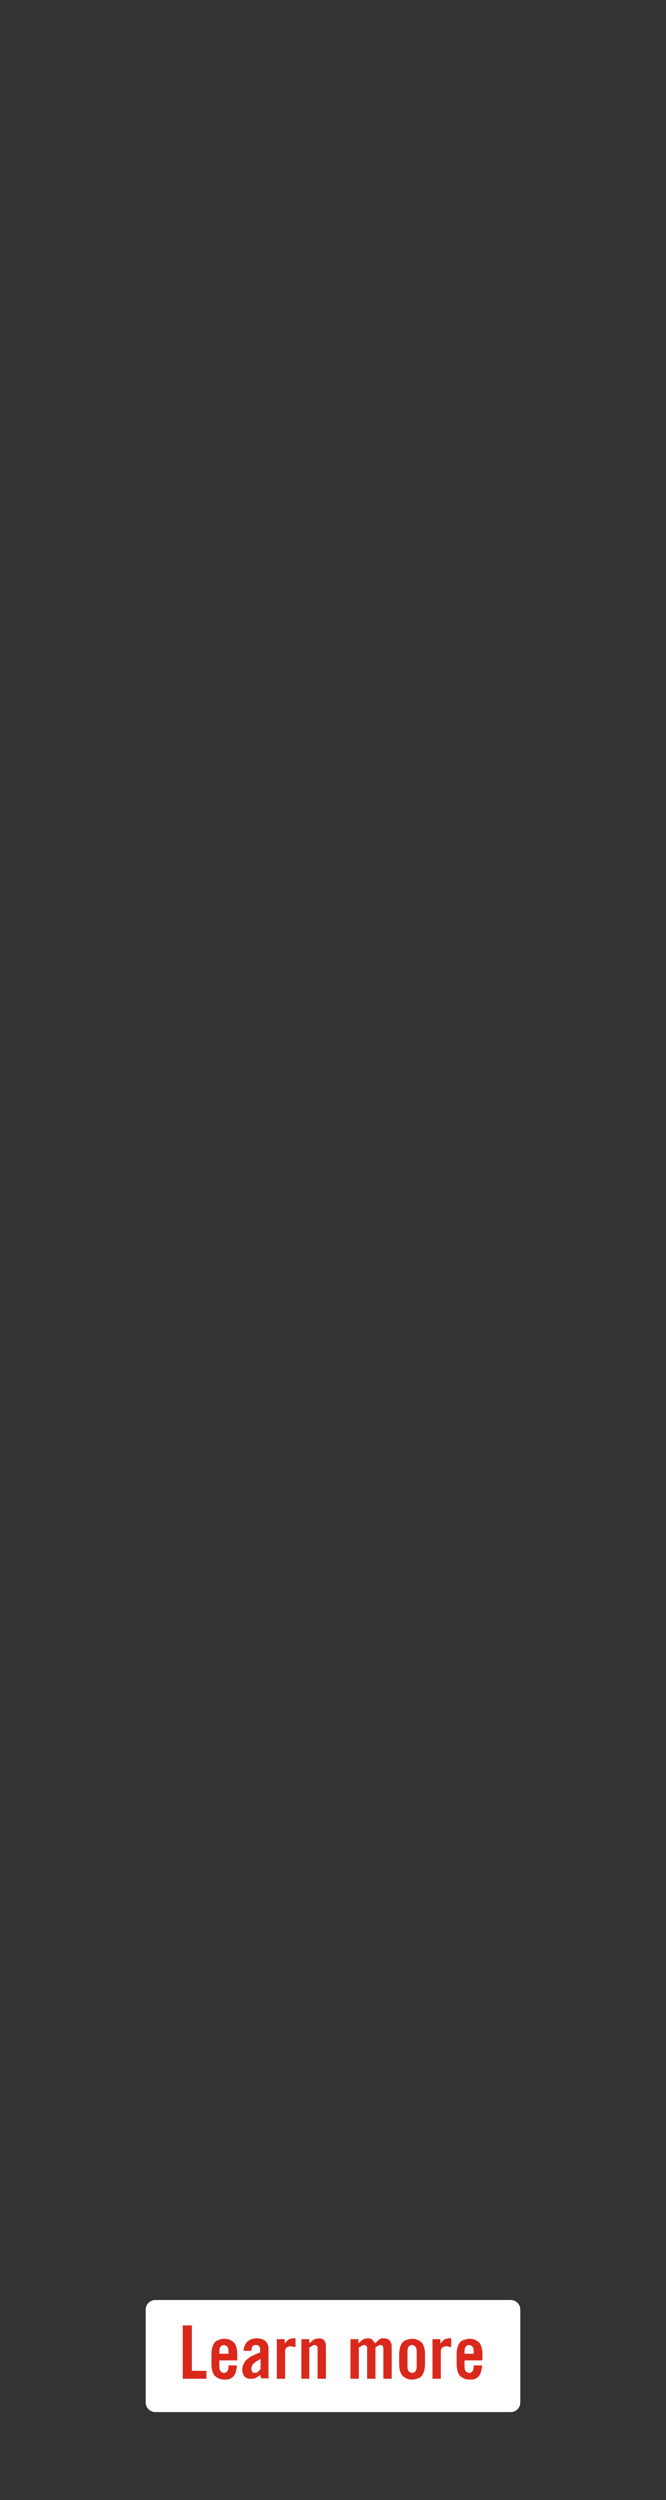 <?xml version="1.0" encoding="utf-8"?>
<!-- Generator: Adobe Illustrator 23.1.1, SVG Export Plug-In . SVG Version: 6.00 Build 0)  -->
<svg version="1.1" id="STATIC_JPEG" xmlns="http://www.w3.org/2000/svg" xmlns:xlink="http://www.w3.org/1999/xlink" x="0px"
	 y="0px" viewBox="0 0 160 600" style="enable-background:new 0 0 160 600;" xml:space="preserve">
<rect x="0" y="0" width="160" height="600" fill="#333333" stroke="none"/>
<style type="text/css">
	.st0{fill:#FFFFFF;}
	.st1{fill:#DA291C;}
</style>
<path class="st0" d="M122.7,578.9H37.3c-1.2,0-2.3-1-2.3-2.3v-22.3c0-1.3,1.1-2.3,2.3-2.3h85.4c1.2,0,2.3,1,2.3,2.3v22.3
	C125,577.9,123.9,578.9,122.7,578.9z"/>
<g>
	<path class="st1" d="M43.9,570.9v-12.8h2.2V569h3.5v1.9H43.9z"/>
	<path class="st1" d="M56.9,566.5h-4.2v1.4c0,0.6,0.1,1,0.3,1.2c0.2,0.2,0.5,0.4,0.8,0.4s0.6-0.1,0.8-0.4c0.2-0.2,0.3-0.6,0.3-1.2
		v-0.2h2c0,0.5-0.1,1-0.2,1.4c-0.1,0.4-0.3,0.8-0.5,1.1c-0.2,0.3-0.6,0.5-0.9,0.7c-0.4,0.2-0.9,0.2-1.4,0.2c-0.6,0-1-0.1-1.4-0.3
		c-0.4-0.2-0.7-0.4-1-0.7c-0.2-0.3-0.4-0.7-0.5-1.1c-0.1-0.4-0.2-0.9-0.2-1.4v-2.8c0-0.5,0.1-1,0.2-1.4c0.1-0.4,0.3-0.8,0.5-1.1
		c0.2-0.3,0.6-0.6,1-0.7c0.4-0.2,0.9-0.3,1.4-0.3s1,0.1,1.4,0.3c0.4,0.2,0.7,0.4,1,0.7c0.2,0.3,0.4,0.7,0.5,1.1s0.2,0.9,0.2,1.4
		V566.5z M54.9,564.9v-0.5c0-0.6-0.1-1-0.3-1.2c-0.2-0.2-0.5-0.4-0.8-0.4s-0.6,0.1-0.8,0.4c-0.2,0.2-0.3,0.6-0.3,1.2v0.5H54.9z"/>
	<path class="st1" d="M58.5,564.2c0.1-1,0.4-1.7,0.9-2.2c0.6-0.5,1.3-0.8,2.2-0.8c0.9,0,1.6,0.2,2.1,0.6s0.8,1.1,0.8,1.9v6.1
		c0,0.2,0,0.3,0,0.5c0,0.2,0.1,0.3,0.1,0.5h-1.9c0-0.1,0-0.3-0.1-0.4c0-0.1,0-0.2-0.1-0.4c-0.4,0.3-0.7,0.5-1.1,0.7
		c-0.3,0.2-0.8,0.2-1.2,0.2c-0.7,0-1.2-0.2-1.5-0.6c-0.3-0.4-0.5-0.9-0.5-1.5c0-0.5,0.1-1,0.3-1.4c0.2-0.4,0.4-0.8,0.8-1.1
		c0.4-0.3,0.8-0.7,1.3-0.9s1.2-0.6,1.9-0.8v-0.6c0-0.8-0.3-1.2-1-1.2c-0.4,0-0.7,0.1-0.9,0.4c-0.1,0.2-0.2,0.6-0.2,1H58.5z
		 M62.6,566.1c-0.4,0.3-0.8,0.5-1.1,0.7c-0.3,0.2-0.5,0.4-0.7,0.6c-0.2,0.2-0.3,0.4-0.3,0.6c-0.1,0.2-0.1,0.4-0.1,0.6
		c0,0.3,0.1,0.5,0.2,0.7c0.2,0.1,0.4,0.2,0.7,0.2c0.3,0,0.5-0.1,0.7-0.3s0.4-0.4,0.6-0.6V566.1z"/>
	<path class="st1" d="M66.5,570.9v-9.5h1.9v1.1h0c0.2-0.4,0.6-0.7,0.9-1c0.4-0.2,0.8-0.3,1.3-0.3h0.4v2.1c-0.2,0-0.4-0.1-0.5-0.1
		c-0.2,0-0.4-0.1-0.7-0.1c-0.3,0-0.6,0.1-0.9,0.3c-0.3,0.2-0.4,0.5-0.4,1v6.5H66.5z"/>
	<path class="st1" d="M72.4,570.9v-9.5h1.9v1c0.2-0.2,0.4-0.3,0.6-0.5c0.2-0.1,0.3-0.3,0.5-0.4c0.2-0.1,0.4-0.2,0.6-0.2
		s0.5-0.1,0.7-0.1c0.5,0,0.9,0.2,1.2,0.5c0.3,0.4,0.4,0.8,0.4,1.5v7.7h-2v-7.4c0-0.2-0.1-0.4-0.2-0.5c-0.1-0.1-0.3-0.2-0.5-0.2
		s-0.4,0.1-0.6,0.2s-0.4,0.3-0.7,0.4v7.5H72.4z"/>
	<path class="st1" d="M88.2,570.9v-7.4c0-0.2-0.1-0.4-0.2-0.5s-0.3-0.2-0.5-0.2c-0.2,0-0.4,0.1-0.6,0.2c-0.2,0.1-0.4,0.3-0.7,0.4
		v7.5h-2v-9.5h1.9v1c0.2-0.2,0.4-0.3,0.6-0.5s0.3-0.3,0.5-0.4c0.2-0.1,0.3-0.2,0.5-0.2s0.4-0.1,0.6-0.1c0.5,0,0.9,0.1,1.1,0.3
		c0.2,0.2,0.4,0.5,0.7,0.9c0.2-0.2,0.5-0.4,0.6-0.6c0.2-0.1,0.4-0.3,0.5-0.4c0.2-0.1,0.3-0.1,0.5-0.2s0.3,0,0.5,0
		c0.6,0,1.1,0.2,1.4,0.5c0.3,0.4,0.5,0.8,0.5,1.5v7.7h-2v-7.4c0-0.2-0.1-0.4-0.2-0.5s-0.3-0.2-0.5-0.2c-0.2,0-0.4,0.1-0.6,0.2
		c-0.2,0.1-0.4,0.3-0.6,0.4v7.5H88.2z"/>
	<path class="st1" d="M95.9,564.8c0-0.5,0.1-1,0.2-1.4s0.3-0.8,0.5-1.1c0.2-0.3,0.6-0.6,1-0.7s0.9-0.3,1.4-0.3s1,0.1,1.4,0.3
		c0.4,0.2,0.7,0.4,1,0.7c0.2,0.3,0.4,0.7,0.5,1.1s0.2,0.9,0.2,1.4v2.8c0,0.5-0.1,1-0.2,1.4s-0.3,0.8-0.5,1.1c-0.2,0.3-0.6,0.6-1,0.7
		c-0.4,0.2-0.9,0.3-1.4,0.3s-1-0.1-1.4-0.3s-0.7-0.4-1-0.7c-0.2-0.3-0.4-0.7-0.5-1.1s-0.2-0.9-0.2-1.4V564.8z M100.1,564.4
		c0-0.6-0.1-1-0.3-1.2c-0.2-0.2-0.5-0.4-0.8-0.4s-0.6,0.1-0.8,0.4c-0.2,0.2-0.3,0.6-0.3,1.2v3.5c0,0.6,0.1,1,0.3,1.2
		c0.2,0.2,0.5,0.4,0.8,0.4s0.6-0.1,0.8-0.4c0.2-0.2,0.3-0.6,0.3-1.2V564.4z"/>
	<path class="st1" d="M103.9,570.9v-9.5h1.9v1.1h0c0.2-0.4,0.6-0.7,0.9-1c0.4-0.2,0.8-0.3,1.3-0.3h0.4v2.1c-0.2,0-0.4-0.1-0.5-0.1
		s-0.4-0.1-0.7-0.1c-0.3,0-0.6,0.1-0.9,0.3c-0.3,0.2-0.4,0.5-0.4,1v6.5H103.9z"/>
	<path class="st1" d="M115.8,566.5h-4.2v1.4c0,0.6,0.1,1,0.3,1.2c0.2,0.2,0.5,0.4,0.8,0.4s0.6-0.1,0.8-0.4c0.2-0.2,0.3-0.6,0.3-1.2
		v-0.2h2c0,0.5-0.1,1-0.2,1.4c-0.1,0.4-0.3,0.8-0.5,1.1s-0.6,0.5-0.9,0.7c-0.4,0.2-0.9,0.2-1.4,0.2c-0.6,0-1-0.1-1.4-0.3
		s-0.7-0.4-1-0.7c-0.2-0.3-0.4-0.7-0.5-1.1s-0.2-0.9-0.2-1.4v-2.8c0-0.5,0.1-1,0.2-1.4s0.3-0.8,0.5-1.1c0.2-0.3,0.6-0.6,1-0.7
		s0.9-0.3,1.4-0.3s1,0.1,1.4,0.3c0.4,0.2,0.7,0.4,1,0.7c0.2,0.3,0.4,0.7,0.5,1.1s0.2,0.9,0.2,1.4V566.5z M113.8,564.9v-0.5
		c0-0.6-0.1-1-0.3-1.2c-0.2-0.2-0.5-0.4-0.8-0.4s-0.6,0.1-0.8,0.4c-0.2,0.2-0.3,0.6-0.3,1.2v0.5H113.8z"/>
</g>
</svg>
